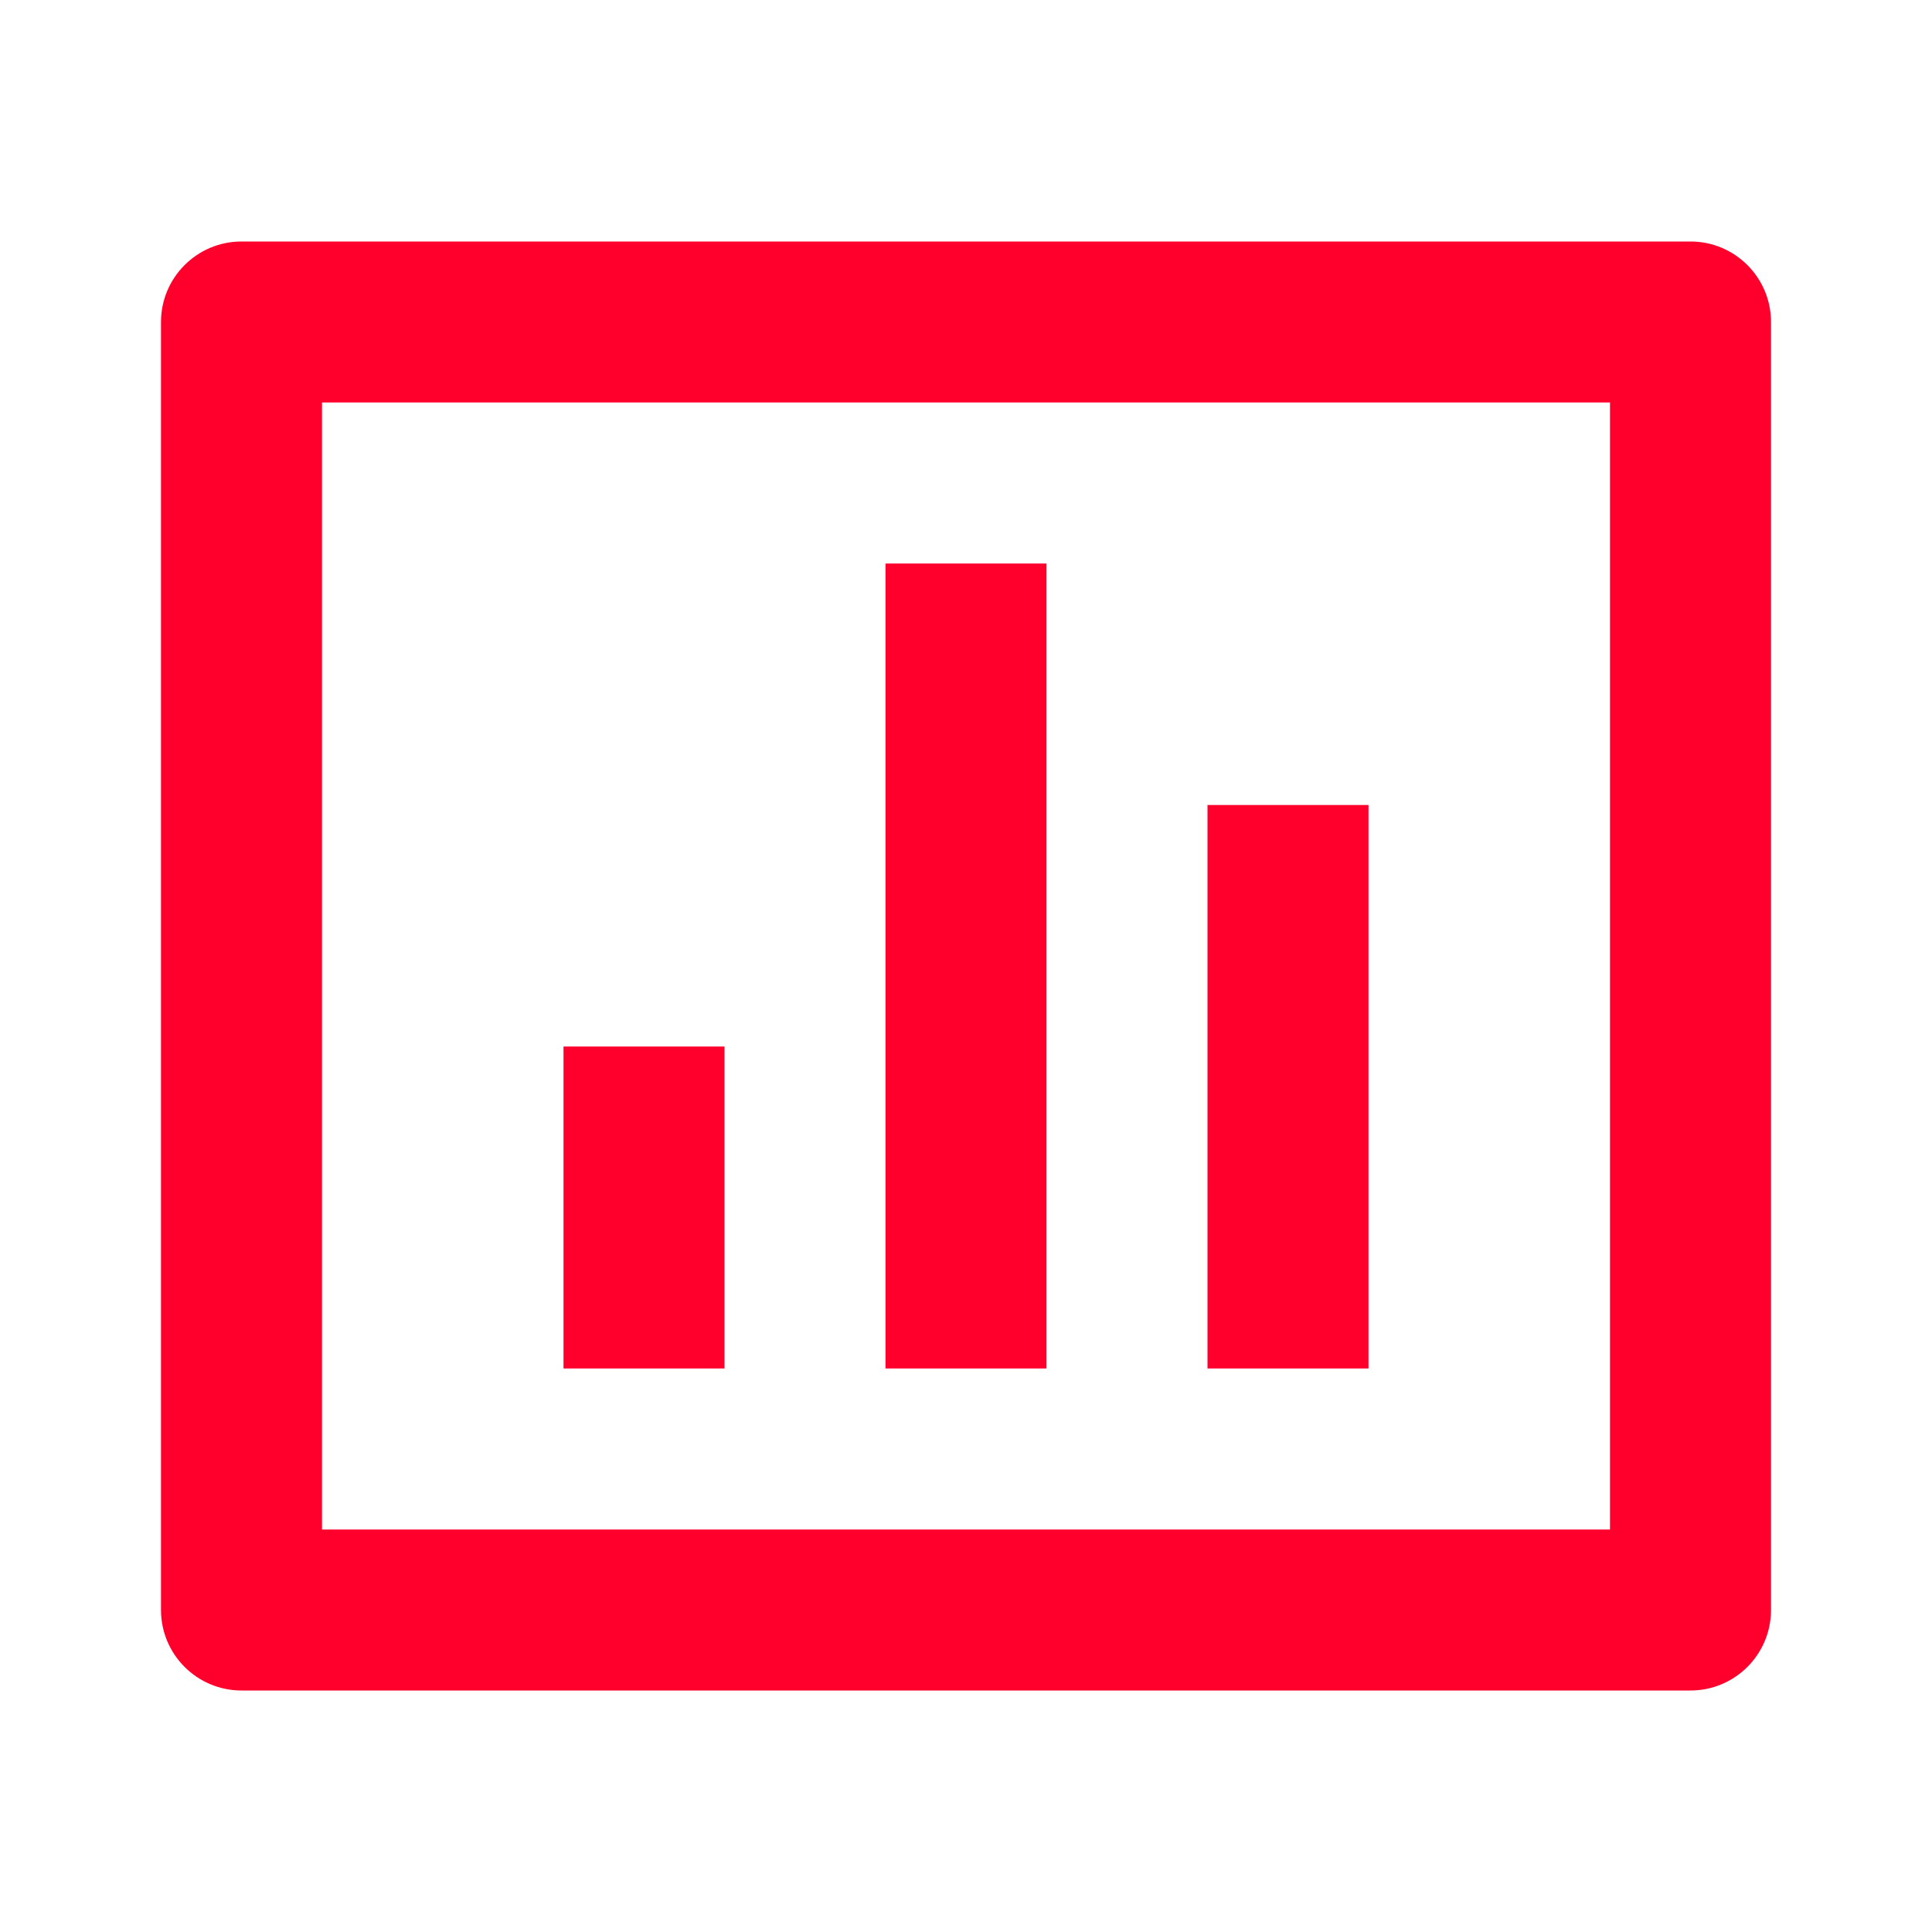 <svg width="36" height="36" viewBox="0 0 36 36" fill="none" xmlns="http://www.w3.org/2000/svg">
<path d="M4.5 4.5H31.5C32.328 4.5 33 5.172 33 6V30C33 30.828 32.328 31.5 31.5 31.5H4.5C3.672 31.5 3 30.828 3 30V6C3 5.172 3.672 4.5 4.5 4.5ZM6 7.5V28.5H30V7.5H6ZM10.5 19.5H13.5V25.5H10.5V19.5ZM16.5 10.5H19.5V25.5H16.5V10.5ZM22.5 15H25.5V25.5H22.5V15Z" fill="#FF002D"/>
</svg>
